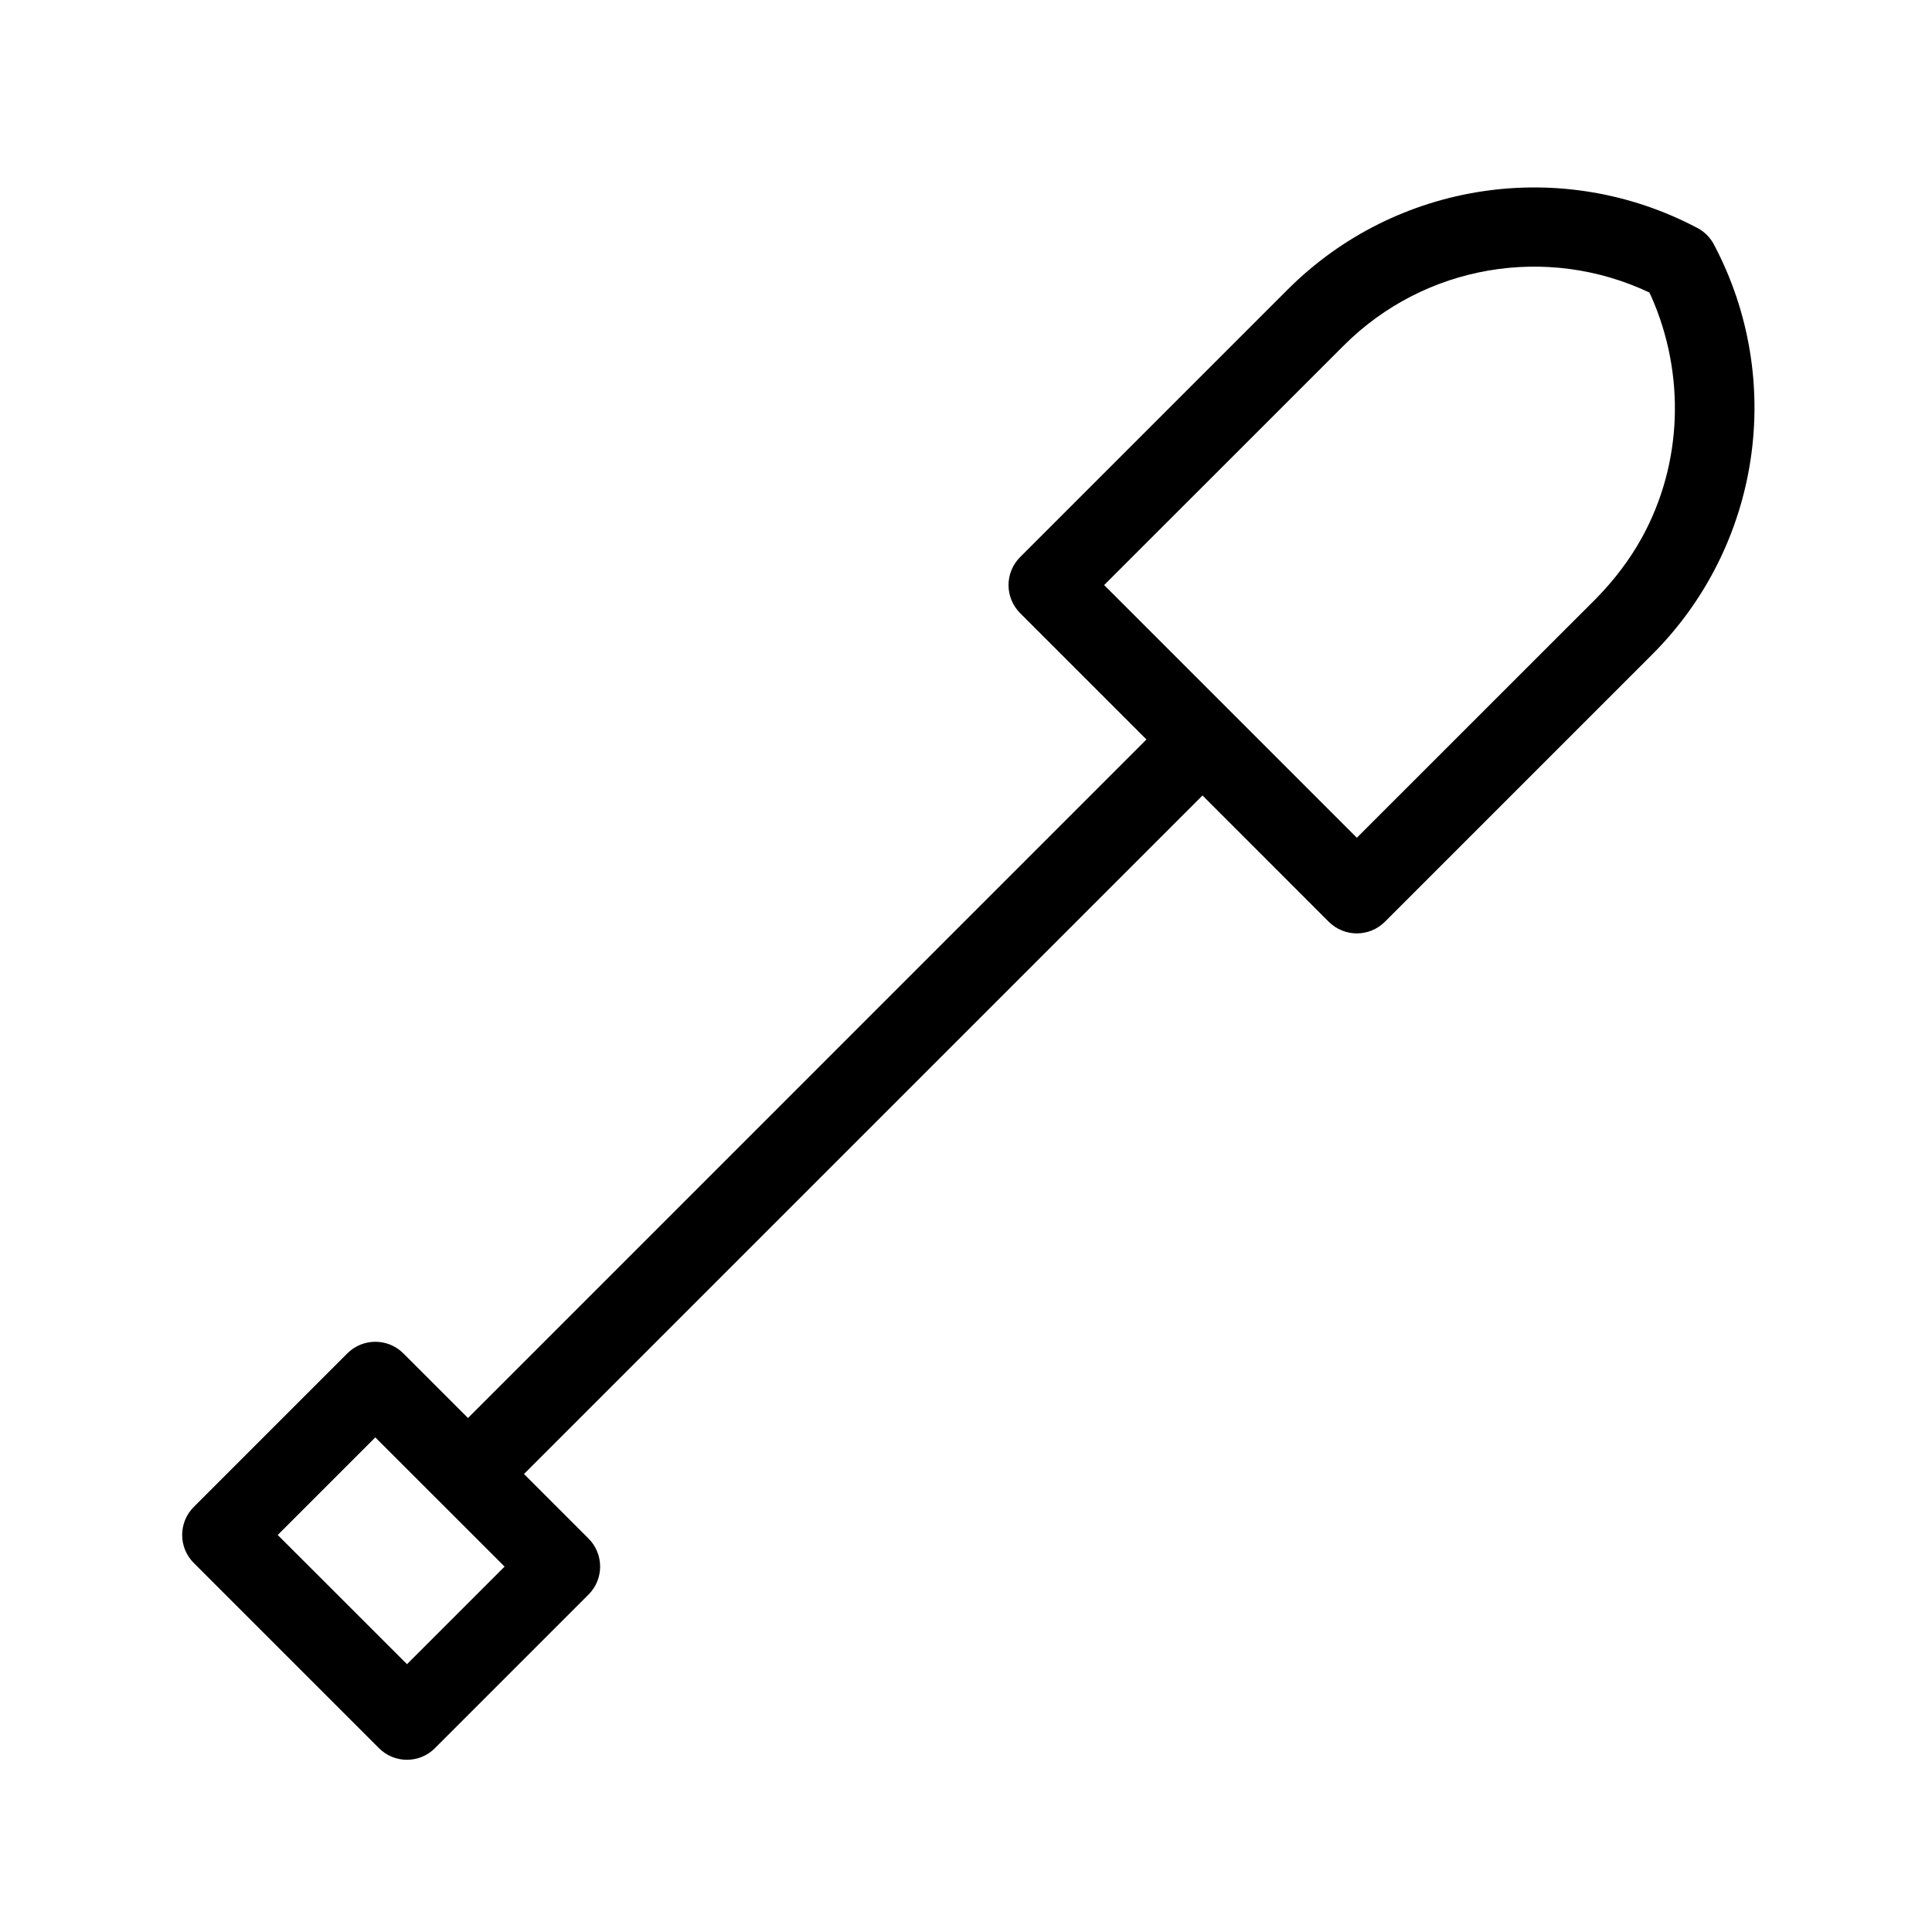 <?xml version="1.0" encoding="UTF-8"?>
<!-- The Best Svg Icon site in the world: iconSvg.co, Visit us! https://iconsvg.co -->
<svg fill="#000000" width="800px" height="800px" version="1.1" viewBox="144 144 512 512" xmlns="http://www.w3.org/2000/svg">
 <path d="m447.82 339.96-33.48-33.48c-4.094-4.113-4.094-10.746 0-14.84l70.91-70.91c28.676-28.676 72.715-35.289 108.57-16.312h0.02c1.867 0.988 3.379 2.519 4.367 4.367v0.02c18.996 35.855 12.363 79.895-16.312 108.59l-70.891 70.891c-4.113 4.094-10.746 4.094-14.863 0l-33.461-33.48-179.82 179.82 17.109 17.109c4.094 4.094 4.094 10.746 0 14.84l-40.703 40.703c-4.094 4.113-10.746 4.113-14.84 0l-49.078-49.078c-4.094-4.094-4.094-10.746 0-14.84l40.703-40.703c4.094-4.094 10.746-4.094 14.84 0l17.129 17.129 179.8-179.82zm-170.1 219.2-34.258-34.238-25.863 25.863 34.258 34.238zm303.38-337.64c-27.145-12.848-59.617-7.348-81.008 14.066l-63.48 63.461 66.965 66.965 63.48-63.461c4.703-4.828 8.816-10.16 12.07-16.078 10.832-19.691 11.523-43.41 2.477-63.898l-0.504-1.051z" fill-rule="evenodd"/>
</svg>